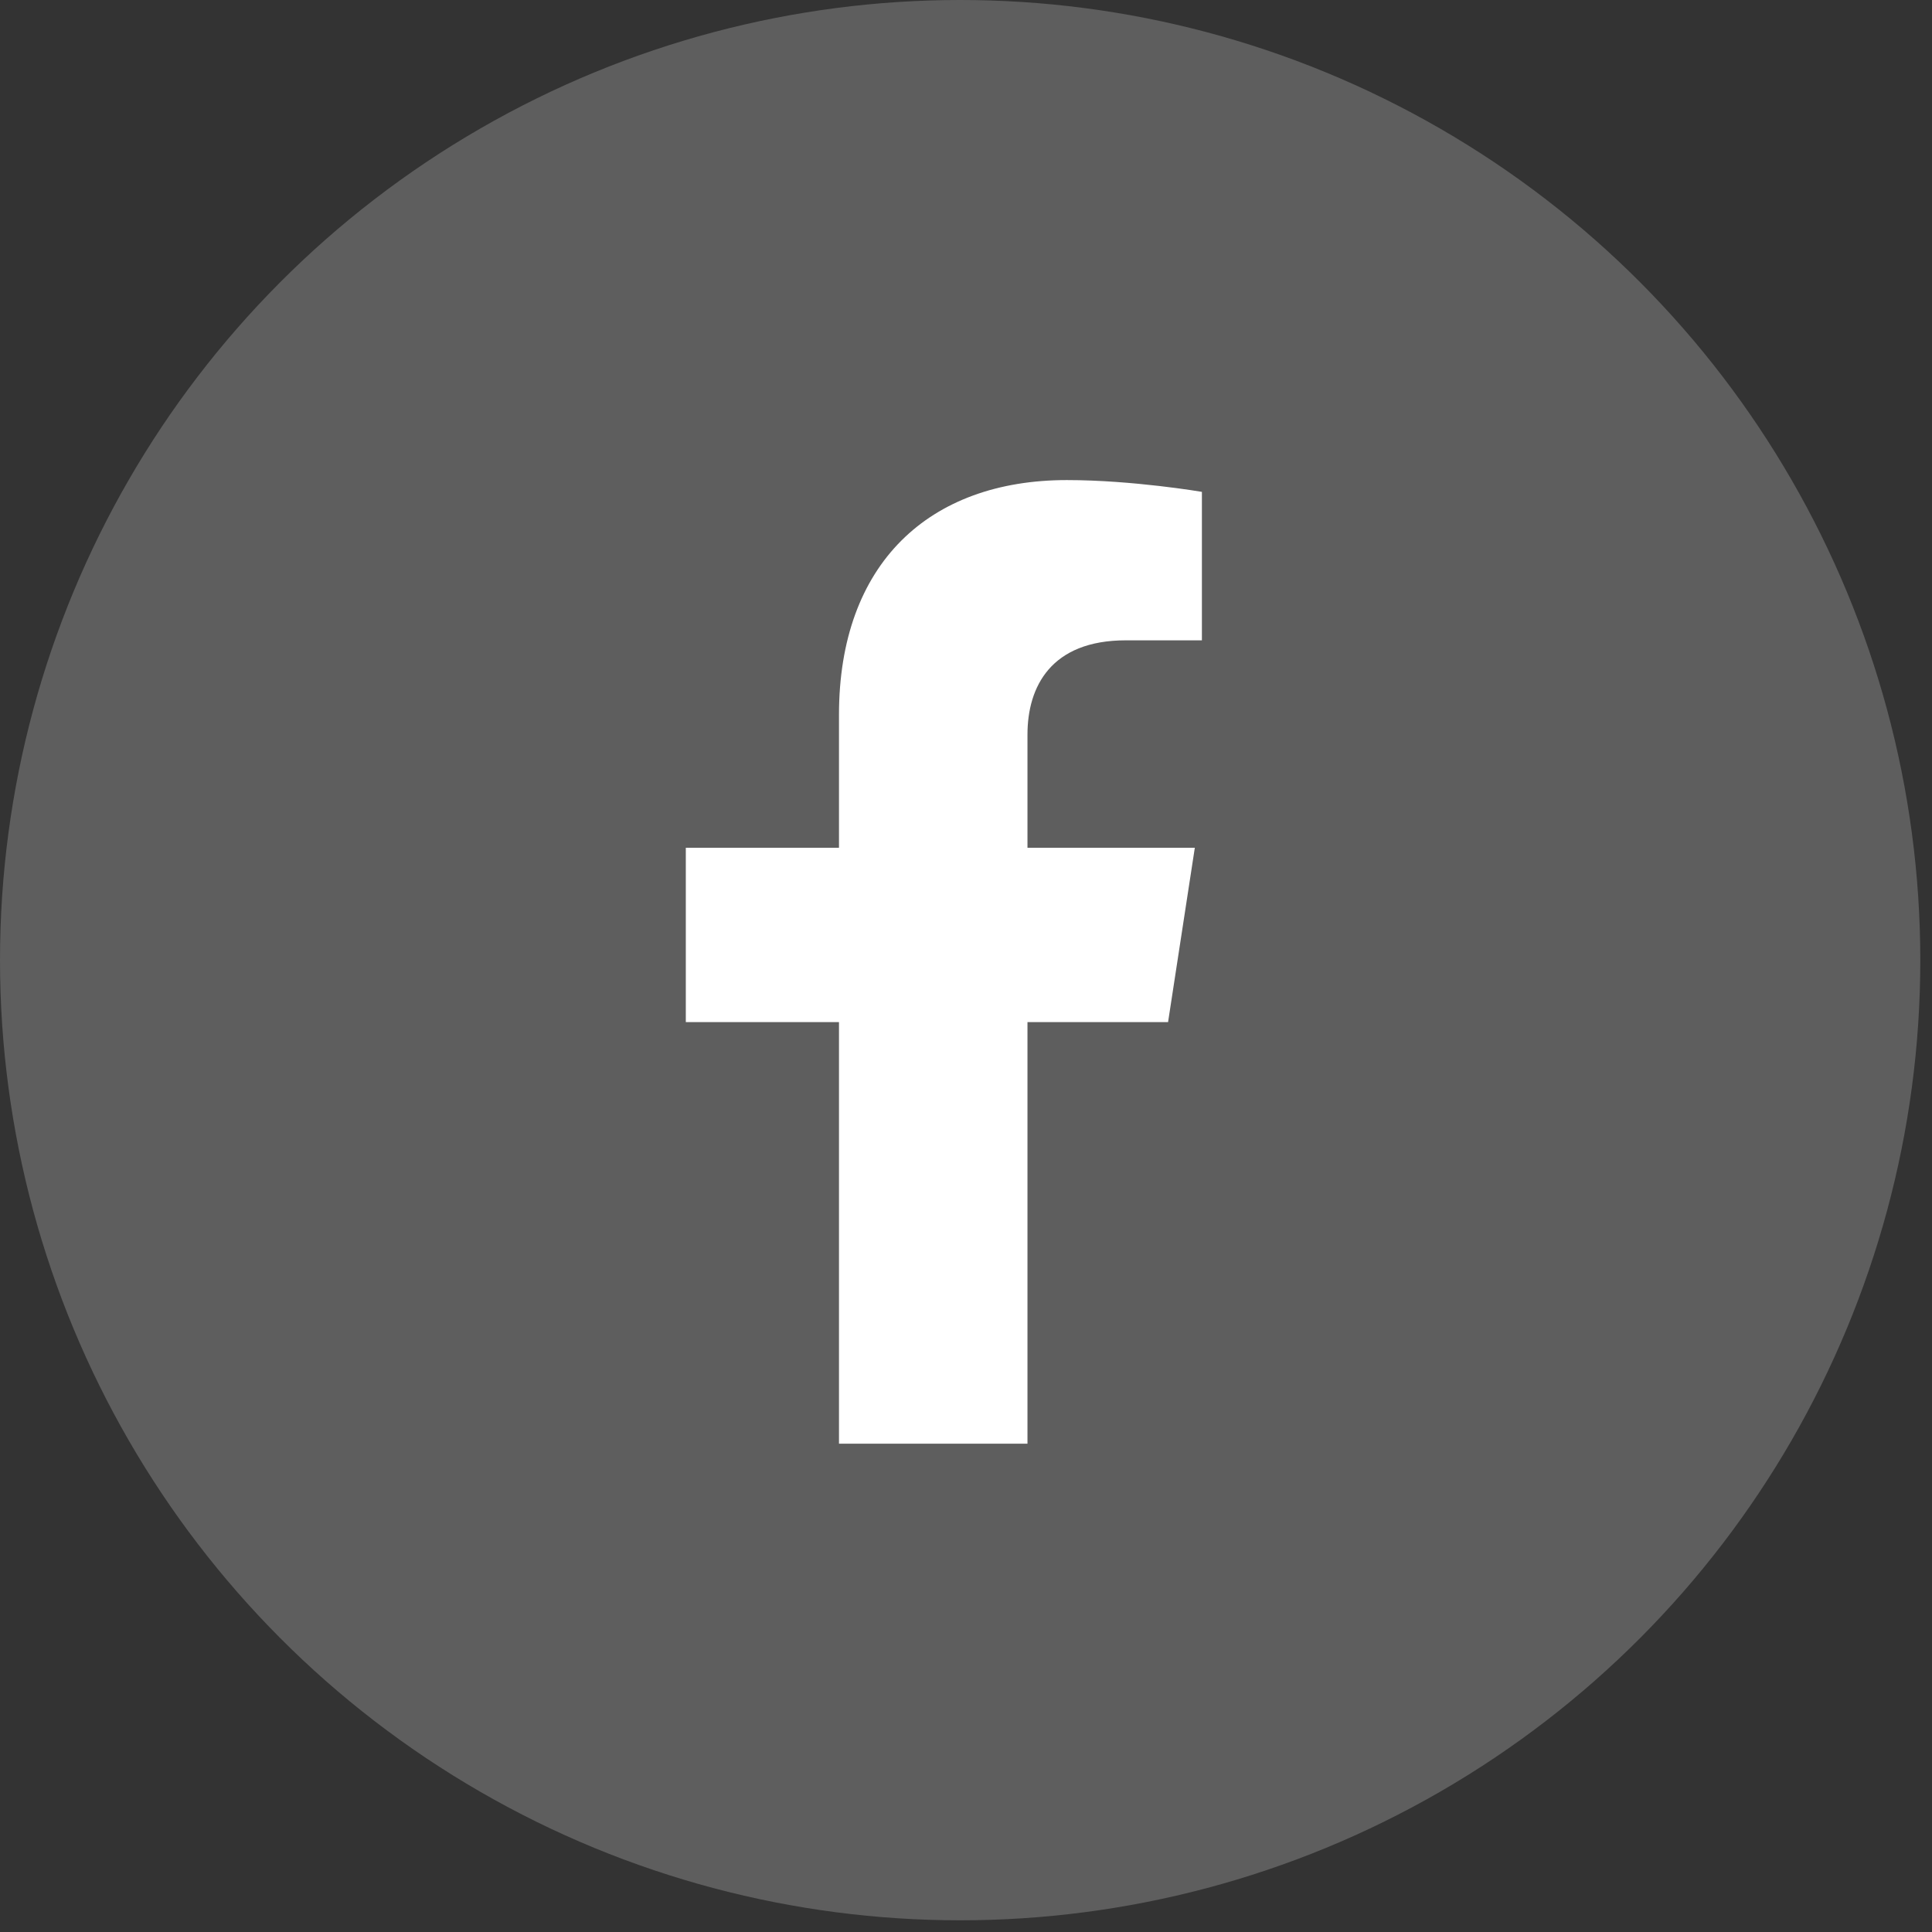 <svg width="39" height="39" viewBox="0 0 39 39" fill="none" xmlns="http://www.w3.org/2000/svg">
<rect x="0" y="0" width="39" height="39" fill="#333333" stroke="none"/>
<circle cx="19.382" cy="19.382" r="19.382" fill="#C1C1C1" fill-opacity="0.3"/>
<path d="M23.579 20.633L24.119 17.113H20.741V14.828C20.741 13.865 21.213 12.926 22.726 12.926H24.262V9.929C24.262 9.929 22.868 9.691 21.536 9.691C18.754 9.691 16.936 11.377 16.936 14.43V17.113H13.844V20.633H16.936V29.143H20.741V20.633H23.579Z" fill="white"/>
</svg>
